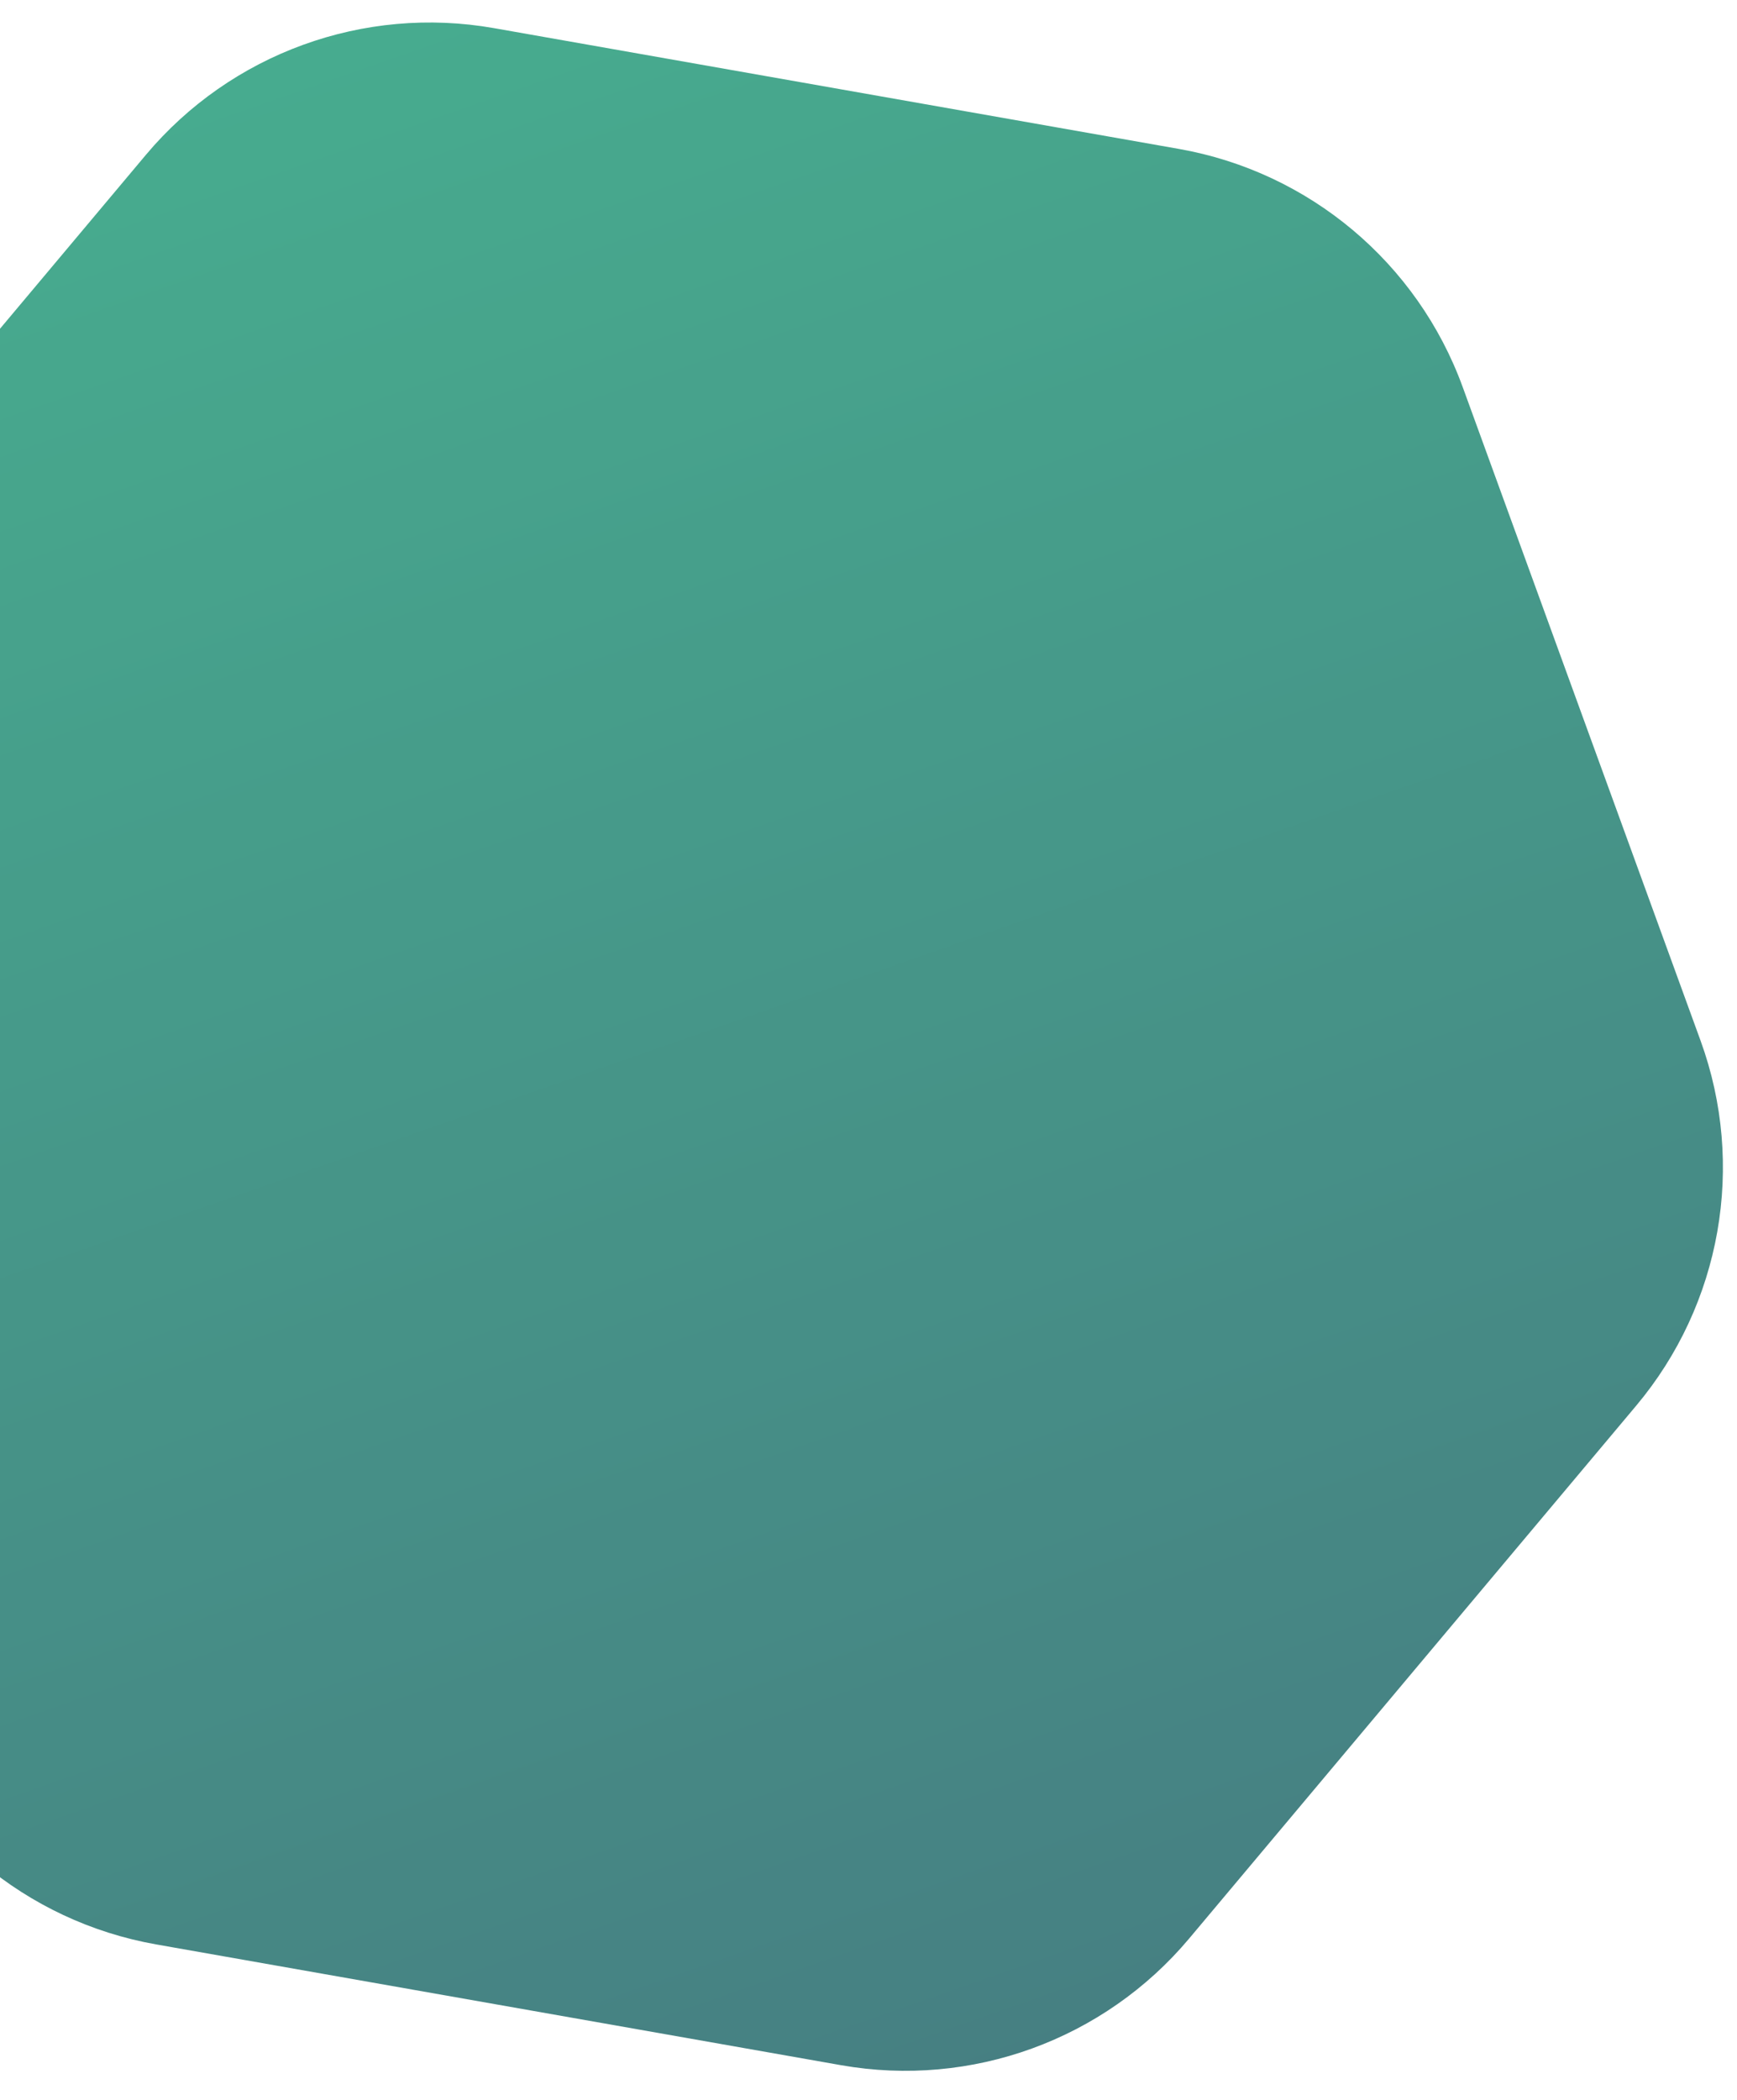 <svg xmlns="http://www.w3.org/2000/svg" xmlns:xlink="http://www.w3.org/1999/xlink" width="225px" height="272px" viewBox="0 0 225 272"><title>deco1</title><defs><linearGradient x1="50%" y1="0%" x2="50%" y2="100%" id="linearGradient-1"><stop stop-color="#038D65" offset="0%"></stop><stop stop-color="#015054" offset="100%"></stop></linearGradient></defs><g id="deco1" stroke="none" stroke-width="1" fill="none" fill-rule="evenodd" opacity="0.727"><path d="M110.469,3.915 L188.476,48.952 C203.327,57.526 212.476,73.373 212.476,90.521 L212.476,180.596 C212.476,197.744 203.327,213.591 188.476,222.165 L110.469,267.202 C95.618,275.776 77.321,275.776 62.469,267.202 L-15.537,222.165 C-30.389,213.591 -39.537,197.744 -39.537,180.596 L-39.537,90.521 C-39.537,73.373 -30.389,57.526 -15.537,48.952 L62.469,3.915 C77.321,-4.659 95.618,-4.659 110.469,3.915 Z" id="Polygon" fill="url(#linearGradient-1)" transform="translate(86.469, 135.558) rotate(-20) translate(-86.469, -135.558) "></path></g></svg>